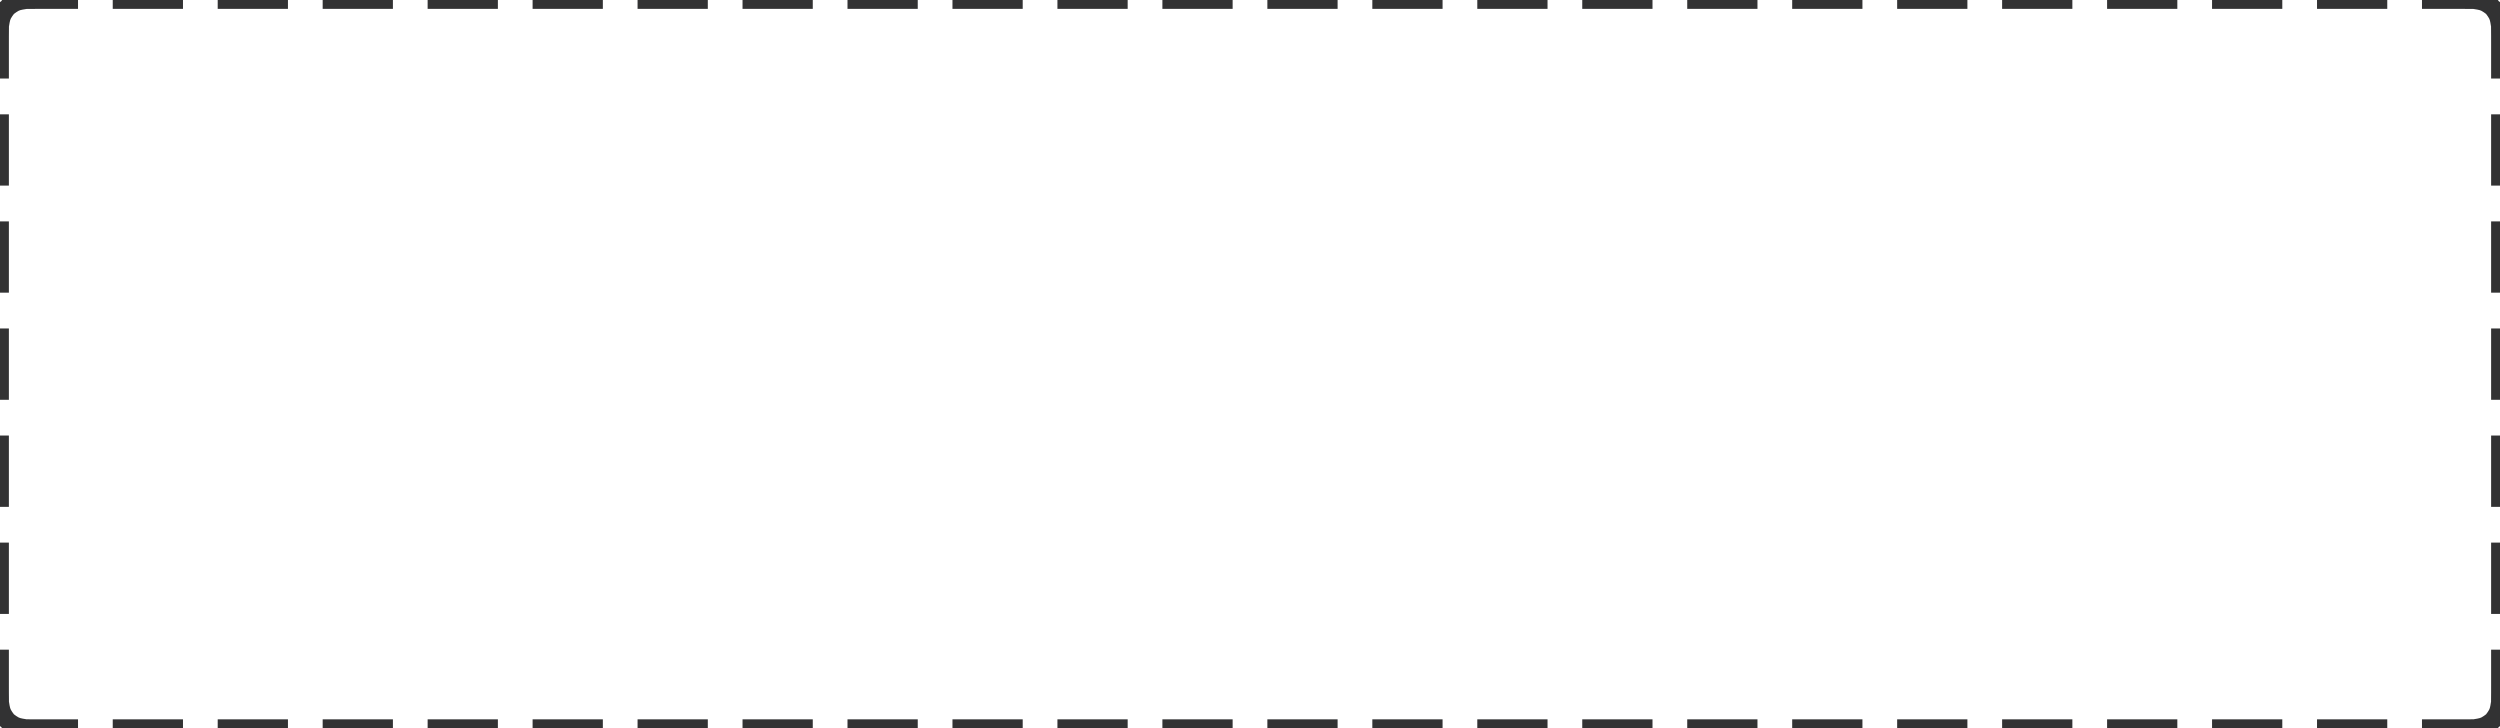 <svg width="563" height="164" preserveAspectRatio="none" viewBox="0 0 563 164" fill="none" xmlns="http://www.w3.org/2000/svg">
<path d="M3.234 163.324L2.773 164.212L3.234 163.324ZM0.676 160.766L1.563 160.305L0.676 160.766ZM562.324 160.766L561.437 160.305L562.324 160.766ZM559.766 163.324L559.305 162.437L559.766 163.324ZM559.766 0.676L559.305 1.563L559.766 0.676ZM562.324 3.234L561.437 3.695L562.324 3.234ZM3.234 0.676L2.773 -0.212L3.234 0.676ZM0.676 3.234L-0.212 2.773L0.676 3.234ZM8.037 162.997L7.037 162.989L7.023 164.989L8.023 164.996L8.037 162.997ZM4.617 164.797L5.604 164.961L5.932 162.988L4.946 162.824L4.617 164.797ZM3.045 162.034L2.239 161.443L1.057 163.056L1.863 163.647L3.045 162.034ZM0.353 162.137L0.944 162.943L2.557 161.761L1.966 160.955L0.353 162.137ZM1.176 159.054L1.012 158.068L-0.961 158.396L-0.797 159.383L1.176 159.054ZM-0.996 155.977L-0.989 156.977L1.011 156.963L1.004 155.963L-0.996 155.977ZM1 148.312V147.312H-1V148.312H1ZM-1 136.255V137.255H1V136.255H-1ZM1 124.198V123.198H-1V124.198H1ZM-1 112.142V113.142H1V112.142H-1ZM1 100.085V99.085H-1V100.085H1ZM-1 88.028V89.028H1V88.028H-1ZM1 75.972V74.972H-1V75.972H1ZM-1 63.915V64.915H1V63.915H-1ZM1 51.858V50.858H-1V51.858H1ZM-1 39.802V40.802H1V39.802H-1ZM1 27.745V26.745H-1V27.745H1ZM-1 15.688V16.688H1V15.688H-1ZM1.004 8.037L1.011 7.037L-0.989 7.023L-0.996 8.023L1.004 8.037ZM-0.797 4.617L-0.961 5.604L1.012 5.932L1.176 4.946L-0.797 4.617ZM1.966 3.045L2.557 2.239L0.944 1.057L0.353 1.863L1.966 3.045ZM1.863 0.353L1.057 0.944L2.239 2.557L3.045 1.966L1.863 0.353ZM4.946 1.176L5.932 1.012L5.604 -0.961L4.617 -0.797L4.946 1.176ZM8.023 -0.996L7.023 -0.989L7.037 1.011L8.037 1.004L8.023 -0.996ZM15.57 1H16.57V-1H15.57V1ZM27.389 -1H26.389V1H27.389V-1ZM39.208 1H40.208V-1H39.208V1ZM51.027 -1H50.027V1H51.027V-1ZM62.846 1H63.846V-1H62.846V1ZM74.665 -1H73.665V1H74.665V-1ZM86.484 1H87.484V-1H86.484V1ZM98.303 -1H97.303V1H98.303V-1ZM110.123 1H111.123V-1H110.123V1ZM121.942 -1H120.942V1H121.942V-1ZM133.761 1H134.761V-1H133.761V1ZM145.58 -1H144.58V1H145.58V-1ZM157.399 1H158.399V-1H157.399V1ZM169.218 -1H168.218V1H169.218V-1ZM181.037 1H182.037V-1H181.037V1ZM192.857 -1H191.857V1H192.857V-1ZM204.676 1H205.676V-1H204.676V1ZM216.495 -1H215.495V1H216.495V-1ZM228.314 1H229.314V-1H228.314V1ZM240.133 -1H239.133V1H240.133V-1ZM251.952 1H252.952V-1H251.952V1ZM263.771 -1H262.771V1H263.771V-1ZM275.59 1H276.59V-1H275.59V1ZM287.41 -1H286.41V1H287.41V-1ZM299.229 1H300.229V-1H299.229V1ZM311.048 -1H310.048V1H311.048V-1ZM322.867 1H323.867V-1H322.867V1ZM334.686 -1H333.686V1H334.686V-1ZM346.505 1H347.505V-1H346.505V1ZM358.324 -1H357.324V1H358.324V-1ZM370.143 1H371.143V-1H370.143V1ZM381.963 -1H380.963V1H381.963V-1ZM393.782 1H394.782V-1H393.782V1ZM405.601 -1H404.601V1H405.601V-1ZM417.42 1H418.42V-1H417.42V1ZM429.239 -1H428.239V1H429.239V-1ZM441.058 1H442.058V-1H441.058V1ZM452.877 -1H451.877V1H452.877V-1ZM464.696 1H465.696V-1H464.696V1ZM476.516 -1H475.516V1H476.516V-1ZM488.335 1H489.335V-1H488.335V1ZM500.154 -1H499.154V1H500.154V-1ZM511.973 1H512.973V-1H511.973V1ZM523.792 -1H522.792V1H523.792V-1ZM535.611 1H536.611V-1H535.611V1ZM547.43 -1H546.43V1H547.43V-1ZM554.963 1.004L555.963 1.011L555.977 -0.989L554.977 -0.996L554.963 1.004ZM558.383 -0.797L557.396 -0.961L557.068 1.012L558.054 1.176L558.383 -0.797ZM559.955 1.966L560.761 2.557L561.943 0.944L561.137 0.353L559.955 1.966ZM562.647 1.863L562.056 1.057L560.443 2.239L561.034 3.045L562.647 1.863ZM561.824 4.946L561.988 5.932L563.961 5.604L563.797 4.617L561.824 4.946ZM563.996 8.023L563.989 7.023L561.989 7.037L561.997 8.037L563.996 8.023ZM562 15.688V16.688H564V15.688H562ZM564 27.745V26.745H562V27.745H564ZM562 39.802V40.802H564V39.802H562ZM564 51.858V50.858H562V51.858H564ZM562 63.915V64.915H564V63.915H562ZM564 75.972V74.972H562V75.972H564ZM562 88.028V89.028H564V88.028H562ZM564 100.085V99.085H562V100.085H564ZM562 112.142V113.142H564V112.142H562ZM564 124.198V123.198H562V124.198H564ZM562 136.255V137.255H564V136.255H562ZM564 148.312V147.312H562V148.312H564ZM561.997 155.963L561.989 156.963L563.989 156.977L563.996 155.977L561.997 155.963ZM563.797 159.383L563.961 158.396L561.988 158.068L561.824 159.054L563.797 159.383ZM561.034 160.955L560.443 161.761L562.056 162.943L562.647 162.137L561.034 160.955ZM561.137 163.647L561.943 163.056L560.761 161.443L559.955 162.034L561.137 163.647ZM558.054 162.824L557.068 162.988L557.396 164.961L558.383 164.797L558.054 162.824ZM554.977 164.996L555.977 164.989L555.963 162.989L554.963 162.997L554.977 164.996ZM547.43 163H546.43V165H547.43V163ZM535.611 165H536.611V163H535.611V165ZM523.792 163H522.792V165H523.792V163ZM511.973 165H512.973V163H511.973V165ZM500.154 163H499.154V165H500.154V163ZM488.335 165H489.335V163H488.335V165ZM476.516 163H475.516V165H476.516V163ZM464.697 165H465.697V163H464.697V165ZM452.877 163H451.877V165H452.877V163ZM441.058 165H442.058V163H441.058V165ZM429.239 163H428.239V165H429.239V163ZM417.42 165H418.42V163H417.42V165ZM405.601 163H404.601V165H405.601V163ZM393.782 165H394.782V163H393.782V165ZM381.963 163H380.963V165H381.963V163ZM370.143 165H371.143V163H370.143V165ZM358.324 163H357.324V165H358.324V163ZM346.505 165H347.505V163H346.505V165ZM334.686 163H333.686V165H334.686V163ZM322.867 165H323.867V163H322.867V165ZM311.048 163H310.048V165H311.048V163ZM299.229 165H300.229V163H299.229V165ZM287.41 163H286.41V165H287.41V163ZM275.59 165H276.59V163H275.59V165ZM263.771 163H262.771V165H263.771V163ZM251.952 165H252.952V163H251.952V165ZM240.133 163H239.133V165H240.133V163ZM228.314 165H229.314V163H228.314V165ZM216.495 163H215.495V165H216.495V163ZM204.676 165H205.676V163H204.676V165ZM192.857 163H191.857V165H192.857V163ZM181.037 165H182.037V163H181.037V165ZM169.218 163H168.218V165H169.218V163ZM157.399 165H158.399V163H157.399V165ZM145.58 163H144.58V165H145.58V163ZM133.761 165H134.761V163H133.761V165ZM121.942 163H120.942V165H121.942V163ZM110.123 165H111.123V163H110.123V165ZM98.304 163H97.304V165H98.304V163ZM86.484 165H87.484V163H86.484V165ZM74.665 163H73.665V165H74.665V163ZM62.846 165H63.846V163H62.846V165ZM51.027 163H50.027V165H51.027V163ZM39.208 165H40.208V163H39.208V165ZM27.389 163H26.389V165H27.389V163ZM15.57 165H16.57V163H15.57V165ZM9.66 163C9.067 163 8.529 163 8.037 162.997L8.023 164.996C8.524 165 9.068 165 9.66 165V163ZM4.946 162.824C4.422 162.737 4.03 162.611 3.695 162.437L2.773 164.212C3.337 164.505 3.941 164.684 4.617 164.797L4.946 162.824ZM3.695 162.437C3.467 162.319 3.25 162.184 3.045 162.034L1.863 163.647C2.15 163.857 2.454 164.046 2.773 164.212L3.695 162.437ZM1.966 160.955C1.816 160.75 1.681 160.533 1.563 160.305L-0.212 161.227C-0.046 161.546 0.143 161.85 0.353 162.137L1.966 160.955ZM1.563 160.305C1.389 159.97 1.263 159.578 1.176 159.054L-0.797 159.383C-0.684 160.059 -0.505 160.663 -0.212 161.227L1.563 160.305ZM1.004 155.963C1 155.471 1 154.933 1 154.34H-1C-1 154.932 -1 155.476 -0.996 155.977L1.004 155.963ZM1 154.34V148.312H-1V154.34H1ZM1 136.255V124.198H-1V136.255H1ZM1 112.142V100.085H-1V112.142H1ZM1 88.028V75.972H-1V88.028H1ZM1 63.915V51.858H-1V63.915H1ZM1 39.802V27.745H-1V39.802H1ZM1 15.688V9.66H-1V15.688H1ZM1 9.66C1 9.067 1 8.529 1.004 8.037L-0.996 8.023C-1 8.524 -1 9.068 -1 9.66H1ZM1.176 4.946C1.263 4.422 1.389 4.03 1.563 3.695L-0.212 2.773C-0.505 3.337 -0.684 3.941 -0.797 4.617L1.176 4.946ZM1.563 3.695C1.681 3.467 1.816 3.25 1.966 3.045L0.353 1.863C0.143 2.15 -0.046 2.454 -0.212 2.773L1.563 3.695ZM3.045 1.966C3.25 1.816 3.467 1.681 3.695 1.563L2.773 -0.212C2.454 -0.046 2.15 0.143 1.863 0.353L3.045 1.966ZM3.695 1.563C4.03 1.389 4.422 1.263 4.946 1.176L4.617 -0.797C3.941 -0.684 3.337 -0.505 2.773 -0.212L3.695 1.563ZM8.037 1.004C8.529 1 9.067 1 9.66 1V-1C9.068 -1 8.524 -1 8.023 -0.996L8.037 1.004ZM9.66 1H15.57V-1H9.66V1ZM27.389 1H39.208V-1H27.389V1ZM51.027 1H62.846V-1H51.027V1ZM74.665 1H86.484V-1H74.665V1ZM98.303 1H110.123V-1H98.303V1ZM121.942 1H133.761V-1H121.942V1ZM145.58 1H157.399V-1H145.58V1ZM169.218 1H181.037V-1H169.218V1ZM192.857 1H204.676V-1H192.857V1ZM216.495 1H228.314V-1H216.495V1ZM240.133 1H251.952V-1H240.133V1ZM263.771 1H275.59V-1H263.771V1ZM287.41 1H299.229V-1H287.41V1ZM311.048 1H322.867V-1H311.048V1ZM334.686 1H346.505V-1H334.686V1ZM358.324 1H370.143V-1H358.324V1ZM381.963 1H393.782V-1H381.963V1ZM405.601 1H417.42V-1H405.601V1ZM429.239 1H441.058V-1H429.239V1ZM452.877 1H464.696V-1H452.877V1ZM476.516 1H488.335V-1H476.516V1ZM500.154 1H511.973V-1H500.154V1ZM523.792 1H535.611V-1H523.792V1ZM547.43 1H553.34V-1H547.43V1ZM553.34 1C553.933 1 554.471 1 554.963 1.004L554.977 -0.996C554.476 -1 553.932 -1 553.34 -1V1ZM558.054 1.176C558.578 1.263 558.97 1.389 559.305 1.563L560.227 -0.212C559.663 -0.505 559.059 -0.684 558.383 -0.797L558.054 1.176ZM559.305 1.563C559.533 1.681 559.75 1.816 559.955 1.966L561.137 0.353C560.85 0.143 560.546 -0.046 560.227 -0.212L559.305 1.563ZM561.034 3.045C561.184 3.25 561.319 3.467 561.437 3.695L563.212 2.773C563.046 2.454 562.857 2.15 562.647 1.863L561.034 3.045ZM561.437 3.695C561.611 4.03 561.737 4.422 561.824 4.946L563.797 4.617C563.684 3.941 563.505 3.337 563.212 2.773L561.437 3.695ZM561.997 8.037C562 8.529 562 9.067 562 9.66H564C564 9.068 564 8.524 563.996 8.023L561.997 8.037ZM562 9.66V15.688H564V9.66H562ZM562 27.745V39.802H564V27.745H562ZM562 51.858V63.915H564V51.858H562ZM562 75.972V88.028H564V75.972H562ZM562 100.085V112.142H564V100.085H562ZM562 124.198V136.255H564V124.198H562ZM562 148.312V154.34H564V148.312H562ZM562 154.34C562 154.933 562 155.471 561.997 155.963L563.996 155.977C564 155.476 564 154.932 564 154.34H562ZM561.824 159.054C561.737 159.578 561.611 159.97 561.437 160.305L563.212 161.227C563.505 160.663 563.684 160.059 563.797 159.383L561.824 159.054ZM561.437 160.305C561.319 160.533 561.184 160.75 561.034 160.955L562.647 162.137C562.857 161.85 563.046 161.546 563.212 161.227L561.437 160.305ZM559.955 162.034C559.75 162.184 559.533 162.319 559.305 162.437L560.227 164.212C560.546 164.046 560.85 163.857 561.137 163.647L559.955 162.034ZM559.305 162.437C558.97 162.611 558.578 162.737 558.054 162.824L558.383 164.797C559.059 164.684 559.663 164.505 560.227 164.212L559.305 162.437ZM554.963 162.997C554.471 163 553.933 163 553.34 163V165C553.932 165 554.476 165 554.977 164.996L554.963 162.997ZM553.34 163H547.43V165H553.34V163ZM535.611 163H523.792V165H535.611V163ZM511.973 163H500.154V165H511.973V163ZM488.335 163H476.516V165H488.335V163ZM464.697 163H452.877V165H464.697V163ZM441.058 163H429.239V165H441.058V163ZM417.42 163H405.601V165H417.42V163ZM393.782 163H381.963V165H393.782V163ZM370.143 163H358.324V165H370.143V163ZM346.505 163H334.686V165H346.505V163ZM322.867 163H311.048V165H322.867V163ZM299.229 163H287.41V165H299.229V163ZM275.59 163H263.771V165H275.59V163ZM251.952 163H240.133V165H251.952V163ZM228.314 163H216.495V165H228.314V163ZM204.676 163H192.857V165H204.676V163ZM181.037 163H169.218V165H181.037V163ZM157.399 163H145.58V165H157.399V163ZM133.761 163H121.942V165H133.761V163ZM110.123 163H98.304V165H110.123V163ZM86.484 163H74.665V165H86.484V163ZM62.846 163H51.027V165H62.846V163ZM39.208 163H27.389V165H39.208V163ZM15.57 163H9.66V165H15.57V163ZM3.234 163.324L2.312 165.099L3.234 163.324ZM0.676 160.766L2.45 159.844L0.676 160.766ZM562.324 160.766L560.55 159.844L562.324 160.766ZM559.766 163.324L558.844 161.55L559.766 163.324ZM559.766 0.676L558.844 2.45L559.766 0.676ZM562.324 3.234L560.55 4.156L562.324 3.234ZM3.234 0.676L2.312 -1.099L3.234 0.676ZM0.676 3.234L-1.099 2.312L0.676 3.234ZM8.044 161.997L6.044 161.982L6.016 165.982L8.016 165.996L8.044 161.997ZM4.453 165.783L6.426 166.112L7.083 162.166L5.11 161.838L4.453 165.783ZM3.636 161.227L2.023 160.045L-0.341 163.272L1.272 164.454L3.636 161.227ZM-0.454 162.728L0.728 164.341L3.955 161.977L2.773 160.364L-0.454 162.728ZM2.162 158.89L1.834 156.917L-2.112 157.574L-1.783 159.547L2.162 158.89ZM-1.996 155.984L-1.982 157.984L2.018 157.956L2.003 155.956L-1.996 155.984ZM2 148.312V146.312H-2V148.312H2ZM-2 136.255V138.255H2V136.255H-2ZM2 124.198V122.198H-2V124.198H2ZM-2 112.142V114.142H2V112.142H-2ZM2 100.085V98.085H-2V100.085H2ZM-2 88.028V90.028H2V88.028H-2ZM2 75.972V73.972H-2V75.972H2ZM-2 63.915V65.915H2V63.915H-2ZM2 51.858V49.858H-2V51.858H2ZM-2 39.802V41.802H2V39.802H-2ZM2 27.745V25.745H-2V27.745H2ZM-2 15.688V17.688H2V15.688H-2ZM2.003 8.044L2.018 6.044L-1.982 6.016L-1.996 8.016L2.003 8.044ZM-1.783 4.453L-2.112 6.426L1.834 7.083L2.162 5.11L-1.783 4.453ZM2.773 3.636L3.955 2.023L0.728 -0.341L-0.454 1.272L2.773 3.636ZM1.272 -0.454L-0.341 0.728L2.023 3.955L3.636 2.773L1.272 -0.454ZM5.11 2.162L7.083 1.834L6.426 -2.112L4.453 -1.783L5.11 2.162ZM8.016 -1.996L6.016 -1.982L6.044 2.018L8.044 2.003L8.016 -1.996ZM15.57 2H17.57V-2H15.57V2ZM27.389 -2H25.389V2H27.389V-2ZM39.208 2H41.208V-2H39.208V2ZM51.027 -2H49.027V2H51.027V-2ZM62.846 2H64.846V-2H62.846V2ZM74.665 -2H72.665V2H74.665V-2ZM86.484 2H88.484V-2H86.484V2ZM98.303 -2H96.303V2H98.303V-2ZM110.123 2H112.123V-2H110.123V2ZM121.942 -2H119.942V2H121.942V-2ZM133.761 2H135.761V-2H133.761V2ZM145.58 -2H143.58V2H145.58V-2ZM157.399 2H159.399V-2H157.399V2ZM169.218 -2H167.218V2H169.218V-2ZM181.037 2H183.037V-2H181.037V2ZM192.857 -2H190.857V2H192.857V-2ZM204.676 2H206.676V-2H204.676V2ZM216.495 -2H214.495V2H216.495V-2ZM228.314 2H230.314V-2H228.314V2ZM240.133 -2H238.133V2H240.133V-2ZM251.952 2H253.952V-2H251.952V2ZM263.771 -2H261.771V2H263.771V-2ZM275.59 2H277.59V-2H275.59V2ZM287.41 -2H285.41V2H287.41V-2ZM299.229 2H301.229V-2H299.229V2ZM311.048 -2H309.048V2H311.048V-2ZM322.867 2H324.867V-2H322.867V2ZM334.686 -2H332.686V2H334.686V-2ZM346.505 2H348.505V-2H346.505V2ZM358.324 -2H356.324V2H358.324V-2ZM370.143 2H372.143V-2H370.143V2ZM381.963 -2H379.963V2H381.963V-2ZM393.782 2H395.782V-2H393.782V2ZM405.601 -2H403.601V2H405.601V-2ZM417.42 2H419.42V-2H417.42V2ZM429.239 -2H427.239V2H429.239V-2ZM441.058 2H443.058V-2H441.058V2ZM452.877 -2H450.877V2H452.877V-2ZM464.696 2H466.696V-2H464.696V2ZM476.516 -2H474.516V2H476.516V-2ZM488.335 2H490.335V-2H488.335V2ZM500.154 -2H498.154V2H500.154V-2ZM511.973 2H513.973V-2H511.973V2ZM523.792 -2H521.792V2H523.792V-2ZM535.611 2H537.611V-2H535.611V2ZM547.43 -2H545.43V2H547.43V-2ZM554.956 2.003L556.956 2.018L556.984 -1.982L554.984 -1.996L554.956 2.003ZM558.547 -1.783L556.574 -2.112L555.917 1.834L557.89 2.162L558.547 -1.783ZM559.364 2.773L560.977 3.955L563.341 0.728L561.728 -0.454L559.364 2.773ZM563.454 1.272L562.272 -0.341L559.045 2.023L560.227 3.636L563.454 1.272ZM560.838 5.11L561.166 7.083L565.112 6.426L564.783 4.453L560.838 5.11ZM564.996 8.016L564.982 6.016L560.982 6.044L560.997 8.044L564.996 8.016ZM561 15.688V17.688H565V15.688H561ZM565 27.745V25.745H561V27.745H565ZM561 39.802V41.802H565V39.802H561ZM565 51.858V49.858H561V51.858H565ZM561 63.915V65.915H565V63.915H561ZM565 75.972V73.972H561V75.972H565ZM561 88.028V90.028H565V88.028H561ZM565 100.085V98.085H561V100.085H565ZM561 112.142V114.142H565V112.142H561ZM565 124.198V122.198H561V124.198H565ZM561 136.255V138.255H565V136.255H561ZM565 148.312V146.312H561V148.312H565ZM560.997 155.956L560.982 157.956L564.982 157.984L564.996 155.984L560.997 155.956ZM564.783 159.547L565.112 157.574L561.166 156.917L560.838 158.89L564.783 159.547ZM560.227 160.364L559.045 161.977L562.272 164.341L563.454 162.728L560.227 160.364ZM561.728 164.454L563.341 163.272L560.977 160.045L559.364 161.227L561.728 164.454ZM557.89 161.838L555.917 162.166L556.574 166.112L558.547 165.783L557.89 161.838ZM554.984 165.996L556.984 165.982L556.956 161.982L554.956 161.997L554.984 165.996ZM547.43 162H545.43V166H547.43V162ZM535.611 166H537.611V162H535.611V166ZM523.792 162H521.792V166H523.792V162ZM511.973 166H513.973V162H511.973V166ZM500.154 162H498.154V166H500.154V162ZM488.335 166H490.335V162H488.335V166ZM476.516 162H474.516V166H476.516V162ZM464.697 166H466.697V162H464.697V166ZM452.877 162H450.877V166H452.877V162ZM441.058 166H443.058V162H441.058V166ZM429.239 162H427.239V166H429.239V162ZM417.42 166H419.42V162H417.42V166ZM405.601 162H403.601V166H405.601V162ZM393.782 166H395.782V162H393.782V166ZM381.963 162H379.963V166H381.963V162ZM370.143 166H372.143V162H370.143V166ZM358.324 162H356.324V166H358.324V162ZM346.505 166H348.505V162H346.505V166ZM334.686 162H332.686V166H334.686V162ZM322.867 166H324.867V162H322.867V166ZM311.048 162H309.048V166H311.048V162ZM299.229 166H301.229V162H299.229V166ZM287.41 162H285.41V166H287.41V162ZM275.59 166H277.59V162H275.59V166ZM263.771 162H261.771V166H263.771V162ZM251.952 166H253.952V162H251.952V166ZM240.133 162H238.133V166H240.133V162ZM228.314 166H230.314V162H228.314V166ZM216.495 162H214.495V166H216.495V162ZM204.676 166H206.676V162H204.676V166ZM192.857 162H190.857V166H192.857V162ZM181.037 166H183.037V162H181.037V166ZM169.218 162H167.218V166H169.218V162ZM157.399 166H159.399V162H157.399V166ZM145.58 162H143.58V166H145.58V162ZM133.761 166H135.761V162H133.761V166ZM121.942 162H119.942V166H121.942V162ZM110.123 166H112.123V162H110.123V166ZM98.304 162H96.304V166H98.304V162ZM86.484 166H88.484V162H86.484V166ZM74.665 162H72.665V166H74.665V162ZM62.846 166H64.846V162H62.846V166ZM51.027 162H49.027V166H51.027V162ZM39.208 166H41.208V162H39.208V166ZM27.389 162H25.389V166H27.389V162ZM15.57 166H17.57V162H15.57V166ZM9.66 162C9.066 162 8.532 162 8.044 161.997L8.016 165.996C8.521 166 9.069 166 9.66 166V162ZM5.11 161.838C4.662 161.763 4.376 161.664 4.156 161.55L2.312 165.099C2.991 165.452 3.7 165.658 4.453 165.783L5.11 161.838ZM4.156 161.55C3.974 161.455 3.8 161.347 3.636 161.227L1.272 164.454C1.601 164.694 1.948 164.91 2.312 165.099L4.156 161.55ZM2.773 160.364C2.653 160.2 2.545 160.026 2.45 159.844L-1.099 161.688C-0.91 162.052 -0.694 162.399 -0.454 162.728L2.773 160.364ZM2.45 159.844C2.336 159.624 2.237 159.338 2.162 158.89L-1.783 159.547C-1.658 160.3 -1.452 161.009 -1.099 161.688L2.45 159.844ZM2.003 155.956C2 155.468 2 154.934 2 154.34H-2C-2 154.931 -2 155.479 -1.996 155.984L2.003 155.956ZM2 154.34V148.312H-2V154.34H2ZM2 136.255V124.198H-2V136.255H2ZM2 112.142V100.085H-2V112.142H2ZM2 88.028V75.972H-2V88.028H2ZM2 63.915V51.858H-2V63.915H2ZM2 39.802V27.745H-2V39.802H2ZM2 15.688V9.66H-2V15.688H2ZM2 9.66C2 9.066 2 8.532 2.003 8.044L-1.996 8.016C-2 8.521 -2 9.069 -2 9.66H2ZM2.162 5.11C2.237 4.662 2.336 4.376 2.45 4.156L-1.099 2.312C-1.452 2.991 -1.658 3.7 -1.783 4.453L2.162 5.11ZM2.45 4.156C2.545 3.974 2.653 3.8 2.773 3.636L-0.454 1.272C-0.694 1.601 -0.91 1.948 -1.099 2.312L2.45 4.156ZM3.636 2.773C3.8 2.653 3.974 2.545 4.156 2.45L2.312 -1.099C1.948 -0.91 1.601 -0.694 1.272 -0.454L3.636 2.773ZM4.156 2.45C4.376 2.336 4.662 2.237 5.11 2.162L4.453 -1.783C3.7 -1.658 2.991 -1.452 2.312 -1.099L4.156 2.45ZM8.044 2.003C8.532 2 9.066 2 9.66 2V-2C9.069 -2 8.521 -2 8.016 -1.996L8.044 2.003ZM9.66 2H15.57V-2H9.66V2ZM27.389 2H39.208V-2H27.389V2ZM51.027 2H62.846V-2H51.027V2ZM74.665 2H86.484V-2H74.665V2ZM98.303 2H110.123V-2H98.303V2ZM121.942 2H133.761V-2H121.942V2ZM145.58 2H157.399V-2H145.58V2ZM169.218 2H181.037V-2H169.218V2ZM192.857 2H204.676V-2H192.857V2ZM216.495 2H228.314V-2H216.495V2ZM240.133 2H251.952V-2H240.133V2ZM263.771 2H275.59V-2H263.771V2ZM287.41 2H299.229V-2H287.41V2ZM311.048 2H322.867V-2H311.048V2ZM334.686 2H346.505V-2H334.686V2ZM358.324 2H370.143V-2H358.324V2ZM381.963 2H393.782V-2H381.963V2ZM405.601 2H417.42V-2H405.601V2ZM429.239 2H441.058V-2H429.239V2ZM452.877 2H464.696V-2H452.877V2ZM476.516 2H488.335V-2H476.516V2ZM500.154 2H511.973V-2H500.154V2ZM523.792 2H535.611V-2H523.792V2ZM547.43 2H553.34V-2H547.43V2ZM553.34 2C553.934 2 554.468 2 554.956 2.003L554.984 -1.996C554.479 -2 553.931 -2 553.34 -2V2ZM557.89 2.162C558.338 2.237 558.624 2.336 558.844 2.45L560.688 -1.099C560.009 -1.452 559.3 -1.658 558.547 -1.783L557.89 2.162ZM558.844 2.45C559.026 2.545 559.2 2.653 559.364 2.773L561.728 -0.454C561.399 -0.694 561.052 -0.91 560.688 -1.099L558.844 2.45ZM560.227 3.636C560.347 3.8 560.455 3.974 560.55 4.156L564.099 2.312C563.91 1.948 563.694 1.601 563.454 1.272L560.227 3.636ZM560.55 4.156C560.664 4.376 560.763 4.662 560.838 5.11L564.783 4.453C564.658 3.7 564.452 2.991 564.099 2.312L560.55 4.156ZM560.997 8.044C561 8.532 561 9.066 561 9.66H565C565 9.069 565 8.521 564.996 8.016L560.997 8.044ZM561 9.66V15.688H565V9.66H561ZM561 27.745V39.802H565V27.745H561ZM561 51.858V63.915H565V51.858H561ZM561 75.972V88.028H565V75.972H561ZM561 100.085V112.142H565V100.085H561ZM561 124.198V136.255H565V124.198H561ZM561 148.312V154.34H565V148.312H561ZM561 154.34C561 154.934 561 155.468 560.997 155.956L564.996 155.984C565 155.479 565 154.931 565 154.34H561ZM560.838 158.89C560.763 159.338 560.664 159.624 560.55 159.844L564.099 161.688C564.452 161.009 564.658 160.3 564.783 159.547L560.838 158.89ZM560.55 159.844C560.455 160.026 560.347 160.2 560.227 160.364L563.454 162.728C563.694 162.399 563.91 162.052 564.099 161.688L560.55 159.844ZM559.364 161.227C559.2 161.347 559.026 161.455 558.844 161.55L560.688 165.099C561.052 164.91 561.399 164.694 561.728 164.454L559.364 161.227ZM558.844 161.55C558.624 161.664 558.338 161.763 557.89 161.838L558.547 165.783C559.3 165.658 560.009 165.452 560.688 165.099L558.844 161.55ZM554.956 161.997C554.468 162 553.934 162 553.34 162V166C553.931 166 554.479 166 554.984 165.996L554.956 161.997ZM553.34 162H547.43V166H553.34V162ZM535.611 162H523.792V166H535.611V162ZM511.973 162H500.154V166H511.973V162ZM488.335 162H476.516V166H488.335V162ZM464.697 162H452.877V166H464.697V162ZM441.058 162H429.239V166H441.058V162ZM417.42 162H405.601V166H417.42V162ZM393.782 162H381.963V166H393.782V162ZM370.143 162H358.324V166H370.143V162ZM346.505 162H334.686V166H346.505V162ZM322.867 162H311.048V166H322.867V162ZM299.229 162H287.41V166H299.229V162ZM275.59 162H263.771V166H275.59V162ZM251.952 162H240.133V166H251.952V162ZM228.314 162H216.495V166H228.314V162ZM204.676 162H192.857V166H204.676V162ZM181.037 162H169.218V166H181.037V162ZM157.399 162H145.58V166H157.399V162ZM133.761 162H121.942V166H133.761V162ZM110.123 162H98.304V166H110.123V162ZM86.484 162H74.665V166H86.484V162ZM62.846 162H51.027V166H62.846V162ZM39.208 162H27.389V166H39.208V162ZM15.57 162H9.66V166H15.57V162Z" fill="#323233"/>
</svg>
